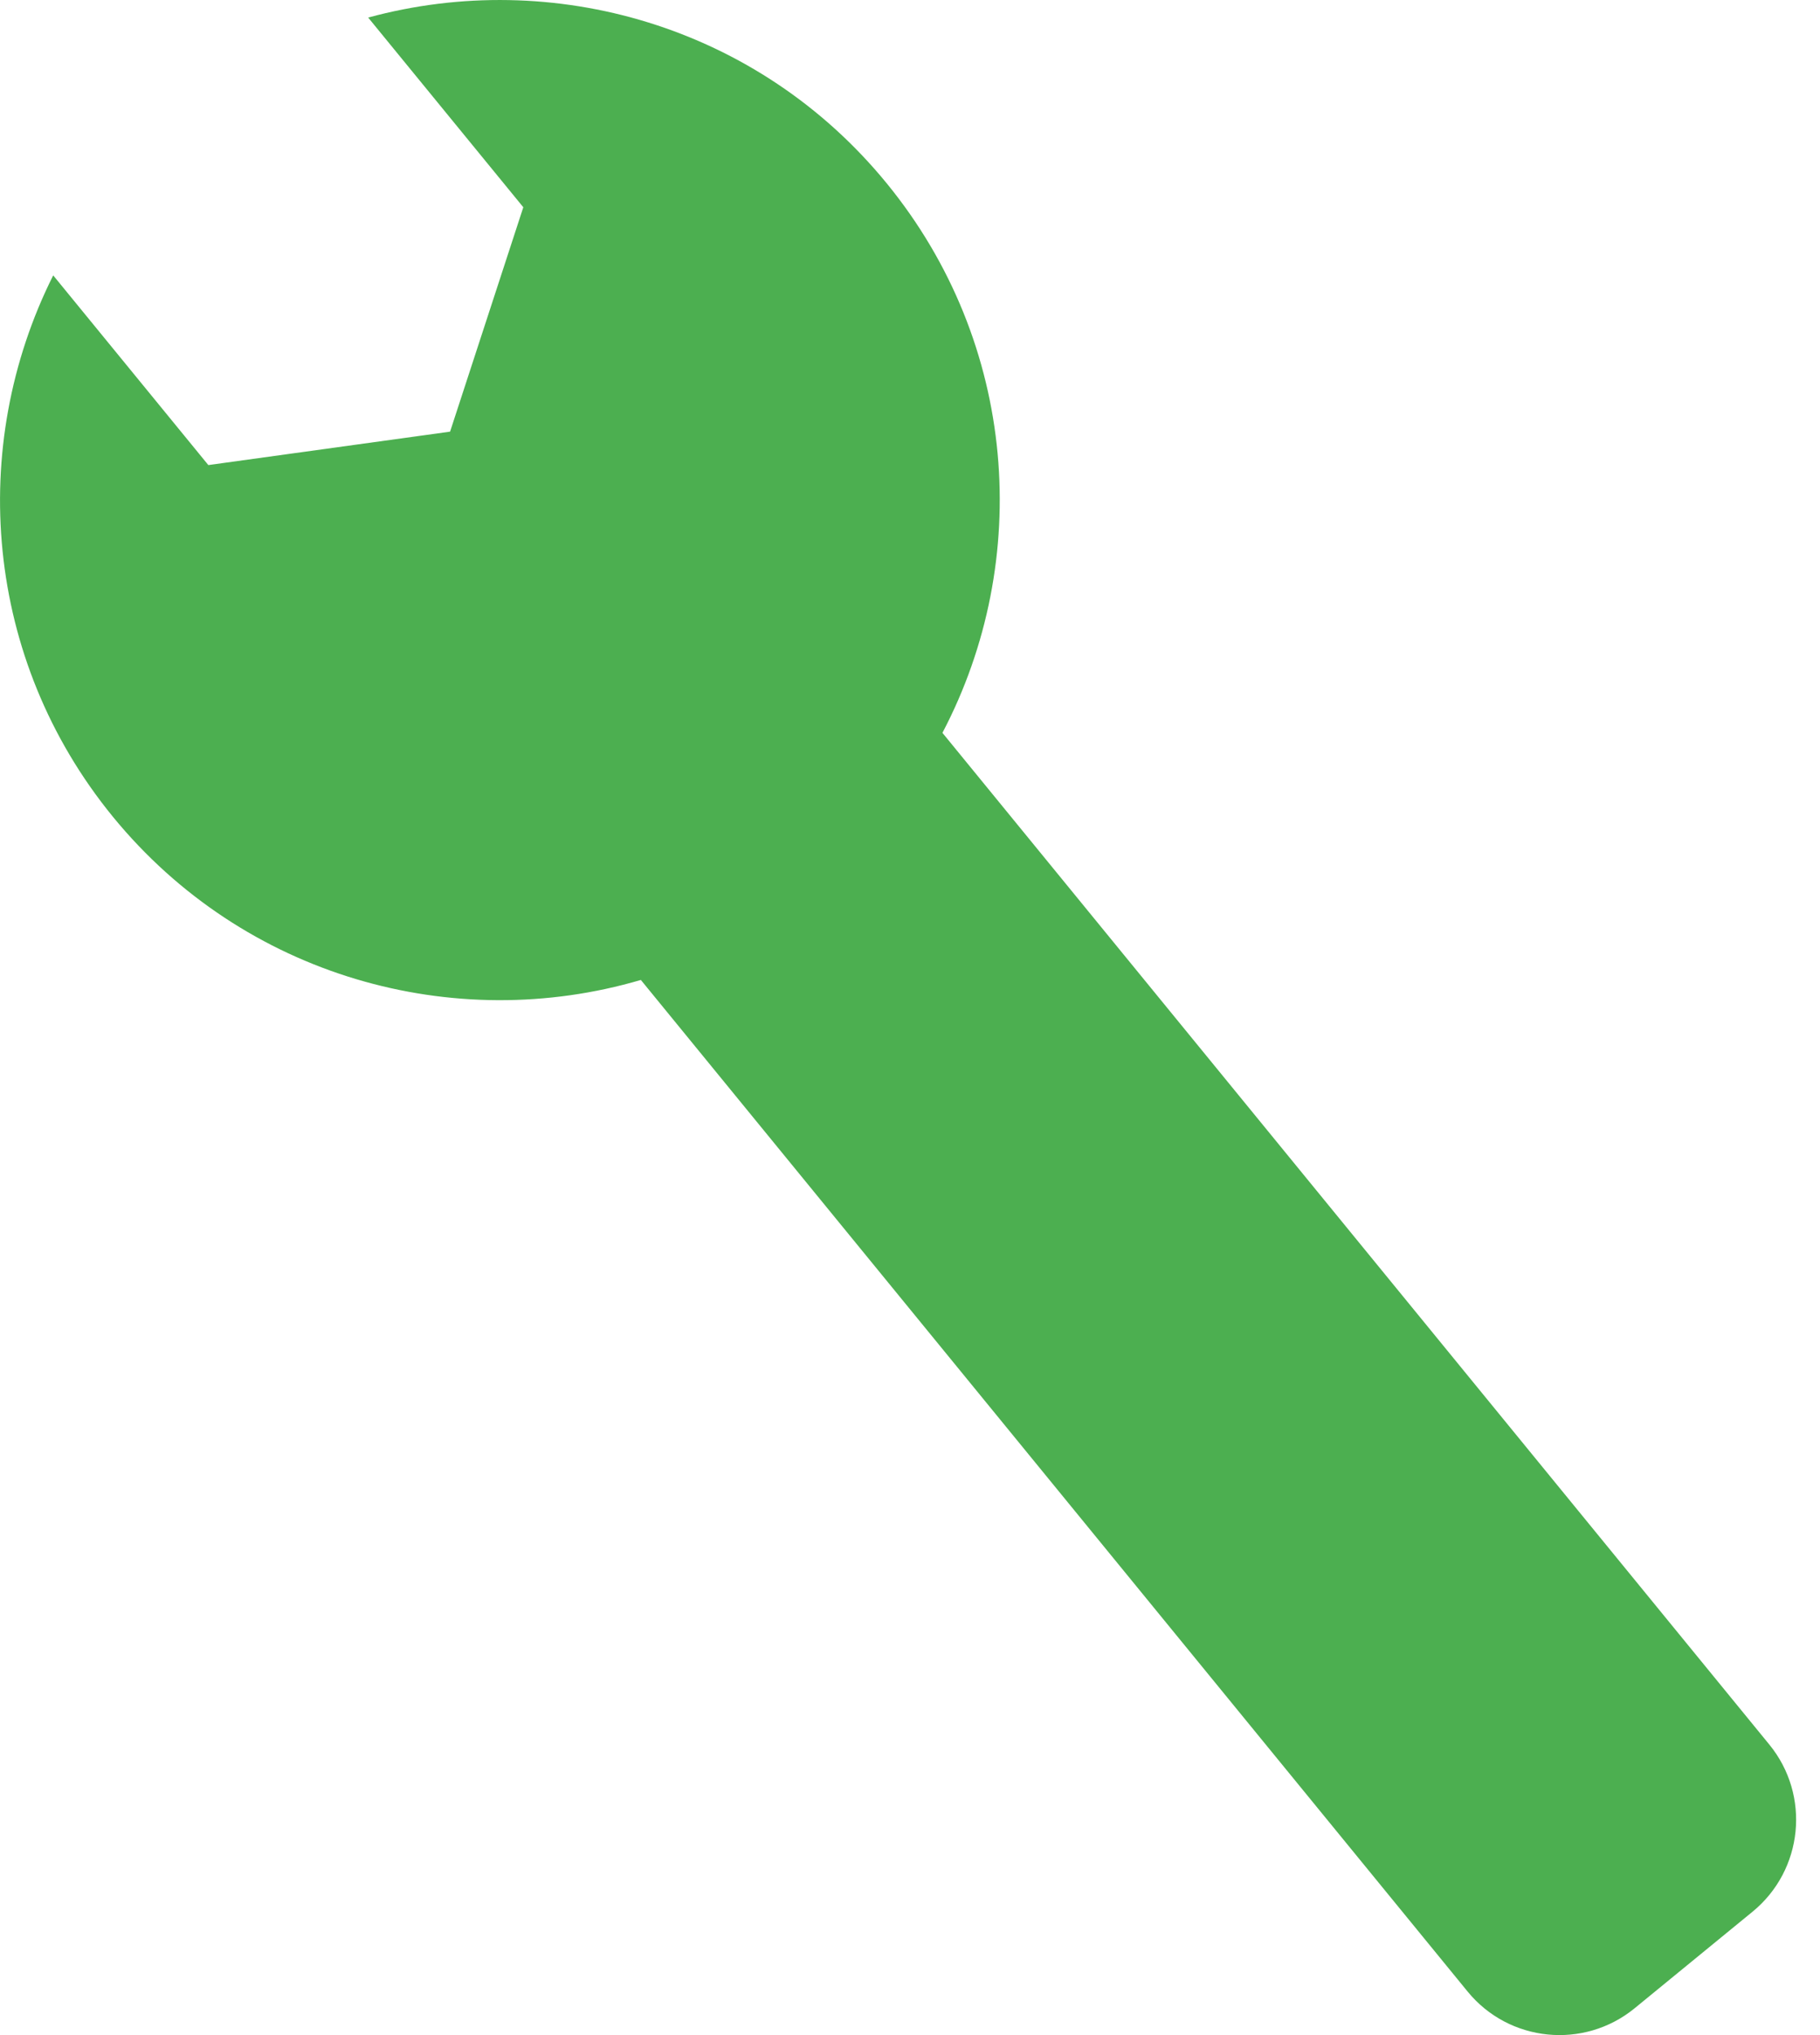 <svg width="17" height="19" viewBox="0 0 17 19" fill="none" xmlns="http://www.w3.org/2000/svg">
<path d="M16.527 16.288L8.803 6.842C9.648 5.233 9.506 3.207 8.282 1.711C7.078 0.239 5.162 -0.305 3.439 0.164L4.888 1.935L4.204 4.03L1.946 4.342L0.497 2.571C-0.304 4.168 -0.149 6.154 1.055 7.626C2.28 9.122 4.24 9.662 5.986 9.149L13.708 18.593C14.095 19.067 14.794 19.137 15.268 18.75L16.37 17.848C16.844 17.46 16.914 16.762 16.527 16.288Z" fill="#4CAF50"/>
</svg>
